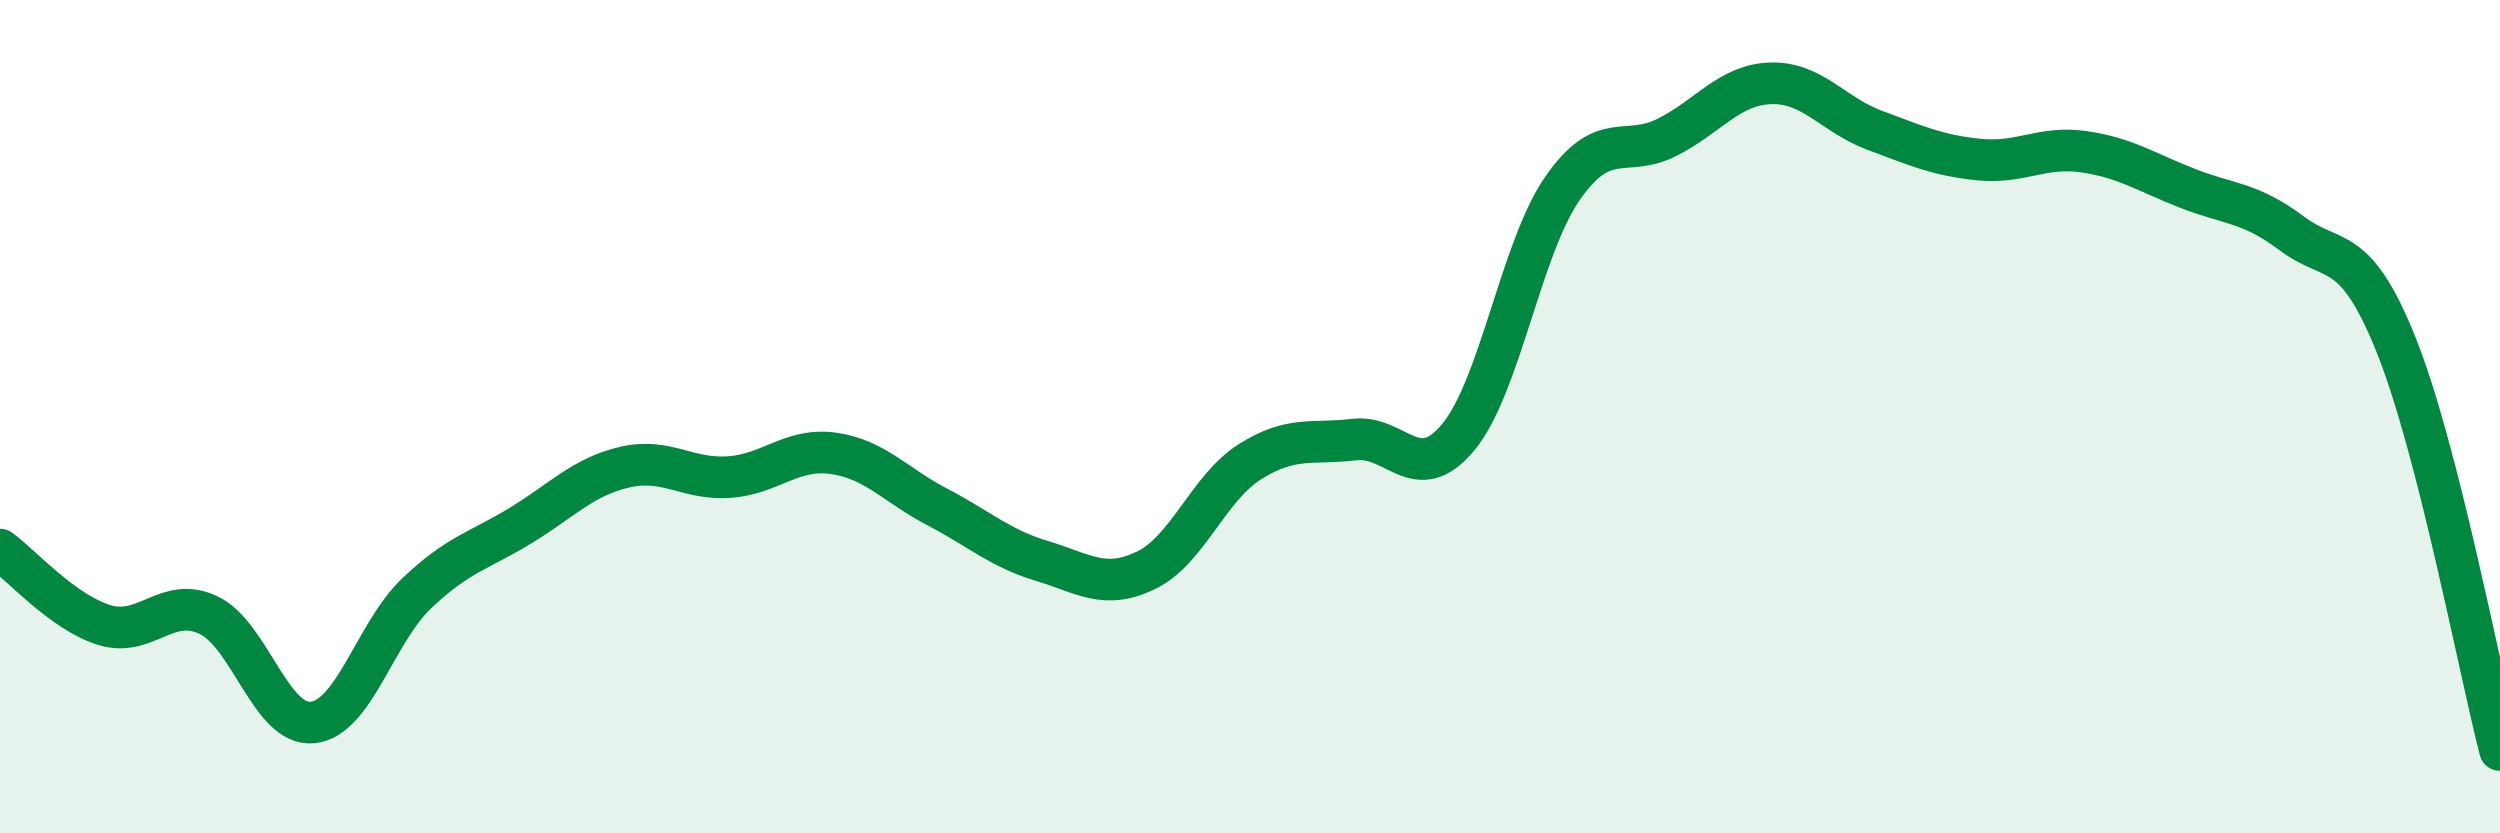 
    <svg width="60" height="20" viewBox="0 0 60 20" xmlns="http://www.w3.org/2000/svg">
      <path
        d="M 0,13.19 C 0.5,13.55 1.5,14.69 2.5,15 C 3.5,15.31 4,14.29 5,14.76 C 6,15.23 6.5,17.44 7.5,17.34 C 8.5,17.24 9,15.19 10,14.24 C 11,13.29 11.5,13.22 12.5,12.61 C 13.5,12 14,11.44 15,11.21 C 16,10.98 16.5,11.52 17.5,11.45 C 18.5,11.38 19,10.74 20,10.88 C 21,11.02 21.5,11.65 22.5,12.17 C 23.5,12.69 24,13.16 25,13.46 C 26,13.76 26.5,14.17 27.5,13.69 C 28.5,13.21 29,11.71 30,11.08 C 31,10.45 31.5,10.67 32.5,10.55 C 33.5,10.43 34,11.7 35,10.49 C 36,9.28 36.5,5.96 37.5,4.52 C 38.5,3.08 39,3.8 40,3.3 C 41,2.8 41.5,2.03 42.5,2 C 43.5,1.97 44,2.76 45,3.13 C 46,3.5 46.5,3.73 47.5,3.83 C 48.5,3.93 49,3.5 50,3.64 C 51,3.78 51.5,4.13 52.5,4.52 C 53.5,4.91 54,4.85 55,5.6 C 56,6.35 56.5,5.78 57.5,8.26 C 58.5,10.74 59.5,16.05 60,18L60 20L0 20Z"
        fill="#008740"
        opacity="0.1"
        stroke-linecap="round"
        stroke-linejoin="round"
      />
      <path
        d="M 0,13.19 C 0.5,13.55 1.5,14.69 2.5,15 C 3.5,15.31 4,14.29 5,14.76 C 6,15.23 6.5,17.44 7.5,17.34 C 8.5,17.24 9,15.19 10,14.24 C 11,13.29 11.5,13.22 12.5,12.61 C 13.5,12 14,11.44 15,11.21 C 16,10.98 16.5,11.52 17.5,11.45 C 18.5,11.38 19,10.74 20,10.88 C 21,11.02 21.5,11.65 22.5,12.17 C 23.5,12.69 24,13.16 25,13.46 C 26,13.76 26.5,14.17 27.5,13.69 C 28.5,13.21 29,11.71 30,11.08 C 31,10.45 31.5,10.67 32.5,10.55 C 33.5,10.43 34,11.7 35,10.49 C 36,9.28 36.5,5.96 37.5,4.52 C 38.5,3.08 39,3.8 40,3.3 C 41,2.8 41.5,2.03 42.5,2 C 43.5,1.97 44,2.76 45,3.13 C 46,3.5 46.5,3.73 47.5,3.83 C 48.5,3.93 49,3.5 50,3.64 C 51,3.78 51.5,4.13 52.5,4.52 C 53.5,4.91 54,4.85 55,5.6 C 56,6.35 56.5,5.78 57.5,8.26 C 58.5,10.74 59.5,16.05 60,18"
        stroke="#008740"
        stroke-width="1"
        fill="none"
        stroke-linecap="round"
        stroke-linejoin="round"
      />
    </svg>
  